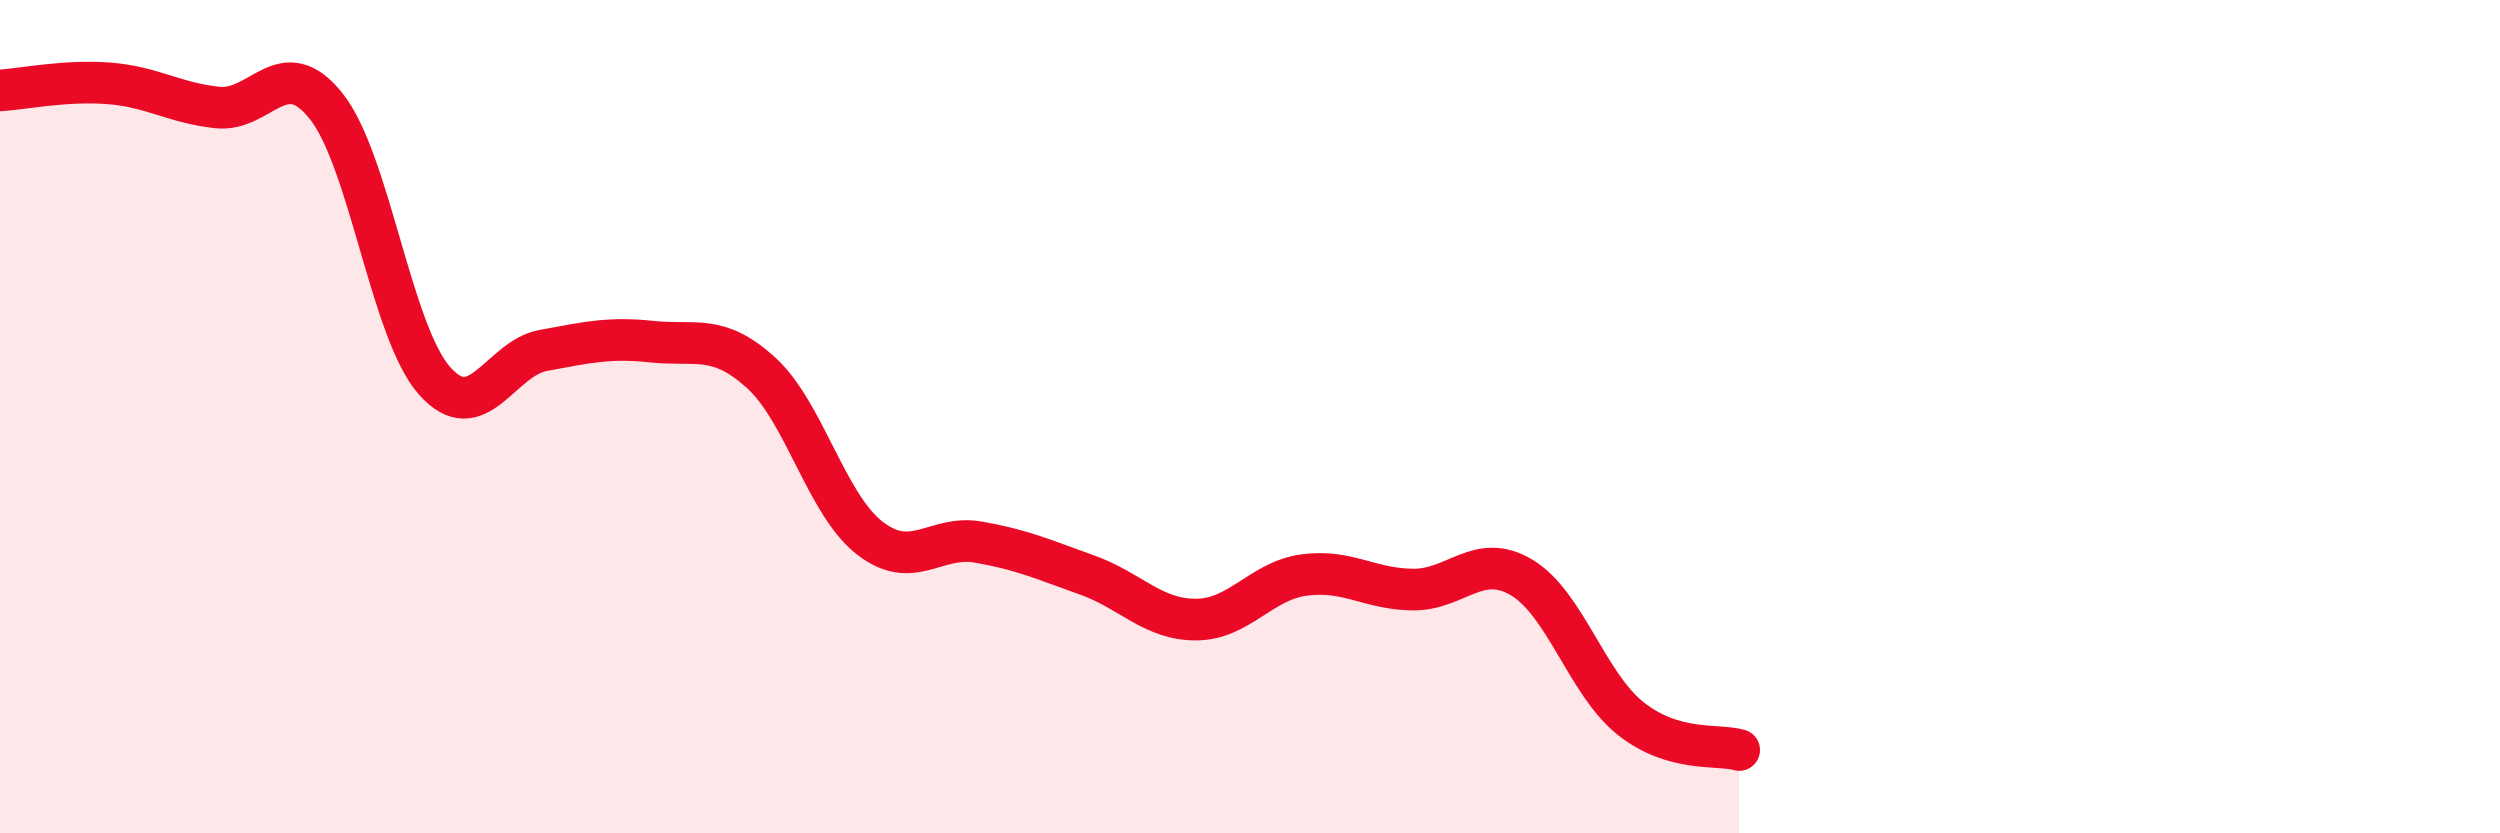 
    <svg width="60" height="20" viewBox="0 0 60 20" xmlns="http://www.w3.org/2000/svg">
      <path
        d="M 0,2.17 C 0.52,2.14 1.57,1.92 2.61,2 C 3.65,2.08 4.18,2.47 5.22,2.58 C 6.26,2.69 6.79,1.24 7.83,2.55 C 8.87,3.86 9.39,7.97 10.43,9.14 C 11.47,10.31 12,8.6 13.04,8.41 C 14.08,8.22 14.61,8.09 15.65,8.2 C 16.69,8.31 17.22,8 18.26,8.94 C 19.3,9.88 19.83,12.1 20.87,12.91 C 21.91,13.72 22.44,12.83 23.48,13.01 C 24.52,13.19 25.05,13.43 26.09,13.8 C 27.13,14.17 27.66,14.87 28.7,14.87 C 29.74,14.87 30.26,13.94 31.3,13.8 C 32.34,13.66 32.87,14.14 33.91,14.15 C 34.95,14.16 35.48,13.24 36.52,13.86 C 37.56,14.48 38.09,16.41 39.13,17.24 C 40.17,18.07 41.22,17.85 41.74,18L41.74 20L0 20Z"
        fill="#EB0A25"
        opacity="0.1"
        stroke-linecap="round"
        stroke-linejoin="round"
      />
      <path
        d="M 0,2.17 C 0.52,2.14 1.57,1.92 2.61,2 C 3.65,2.08 4.18,2.47 5.22,2.58 C 6.26,2.69 6.79,1.24 7.83,2.55 C 8.87,3.86 9.39,7.97 10.43,9.14 C 11.47,10.31 12,8.6 13.04,8.41 C 14.08,8.22 14.61,8.09 15.65,8.2 C 16.69,8.31 17.22,8 18.26,8.94 C 19.3,9.88 19.83,12.1 20.87,12.91 C 21.91,13.72 22.44,12.83 23.48,13.01 C 24.52,13.19 25.05,13.43 26.09,13.8 C 27.13,14.17 27.66,14.87 28.7,14.87 C 29.74,14.87 30.26,13.94 31.3,13.8 C 32.34,13.66 32.87,14.14 33.91,14.15 C 34.95,14.16 35.48,13.24 36.52,13.86 C 37.56,14.48 38.09,16.41 39.13,17.24 C 40.17,18.07 41.22,17.85 41.74,18"
        stroke="#EB0A25"
        stroke-width="1"
        fill="none"
        stroke-linecap="round"
        stroke-linejoin="round"
      />
    </svg>
  